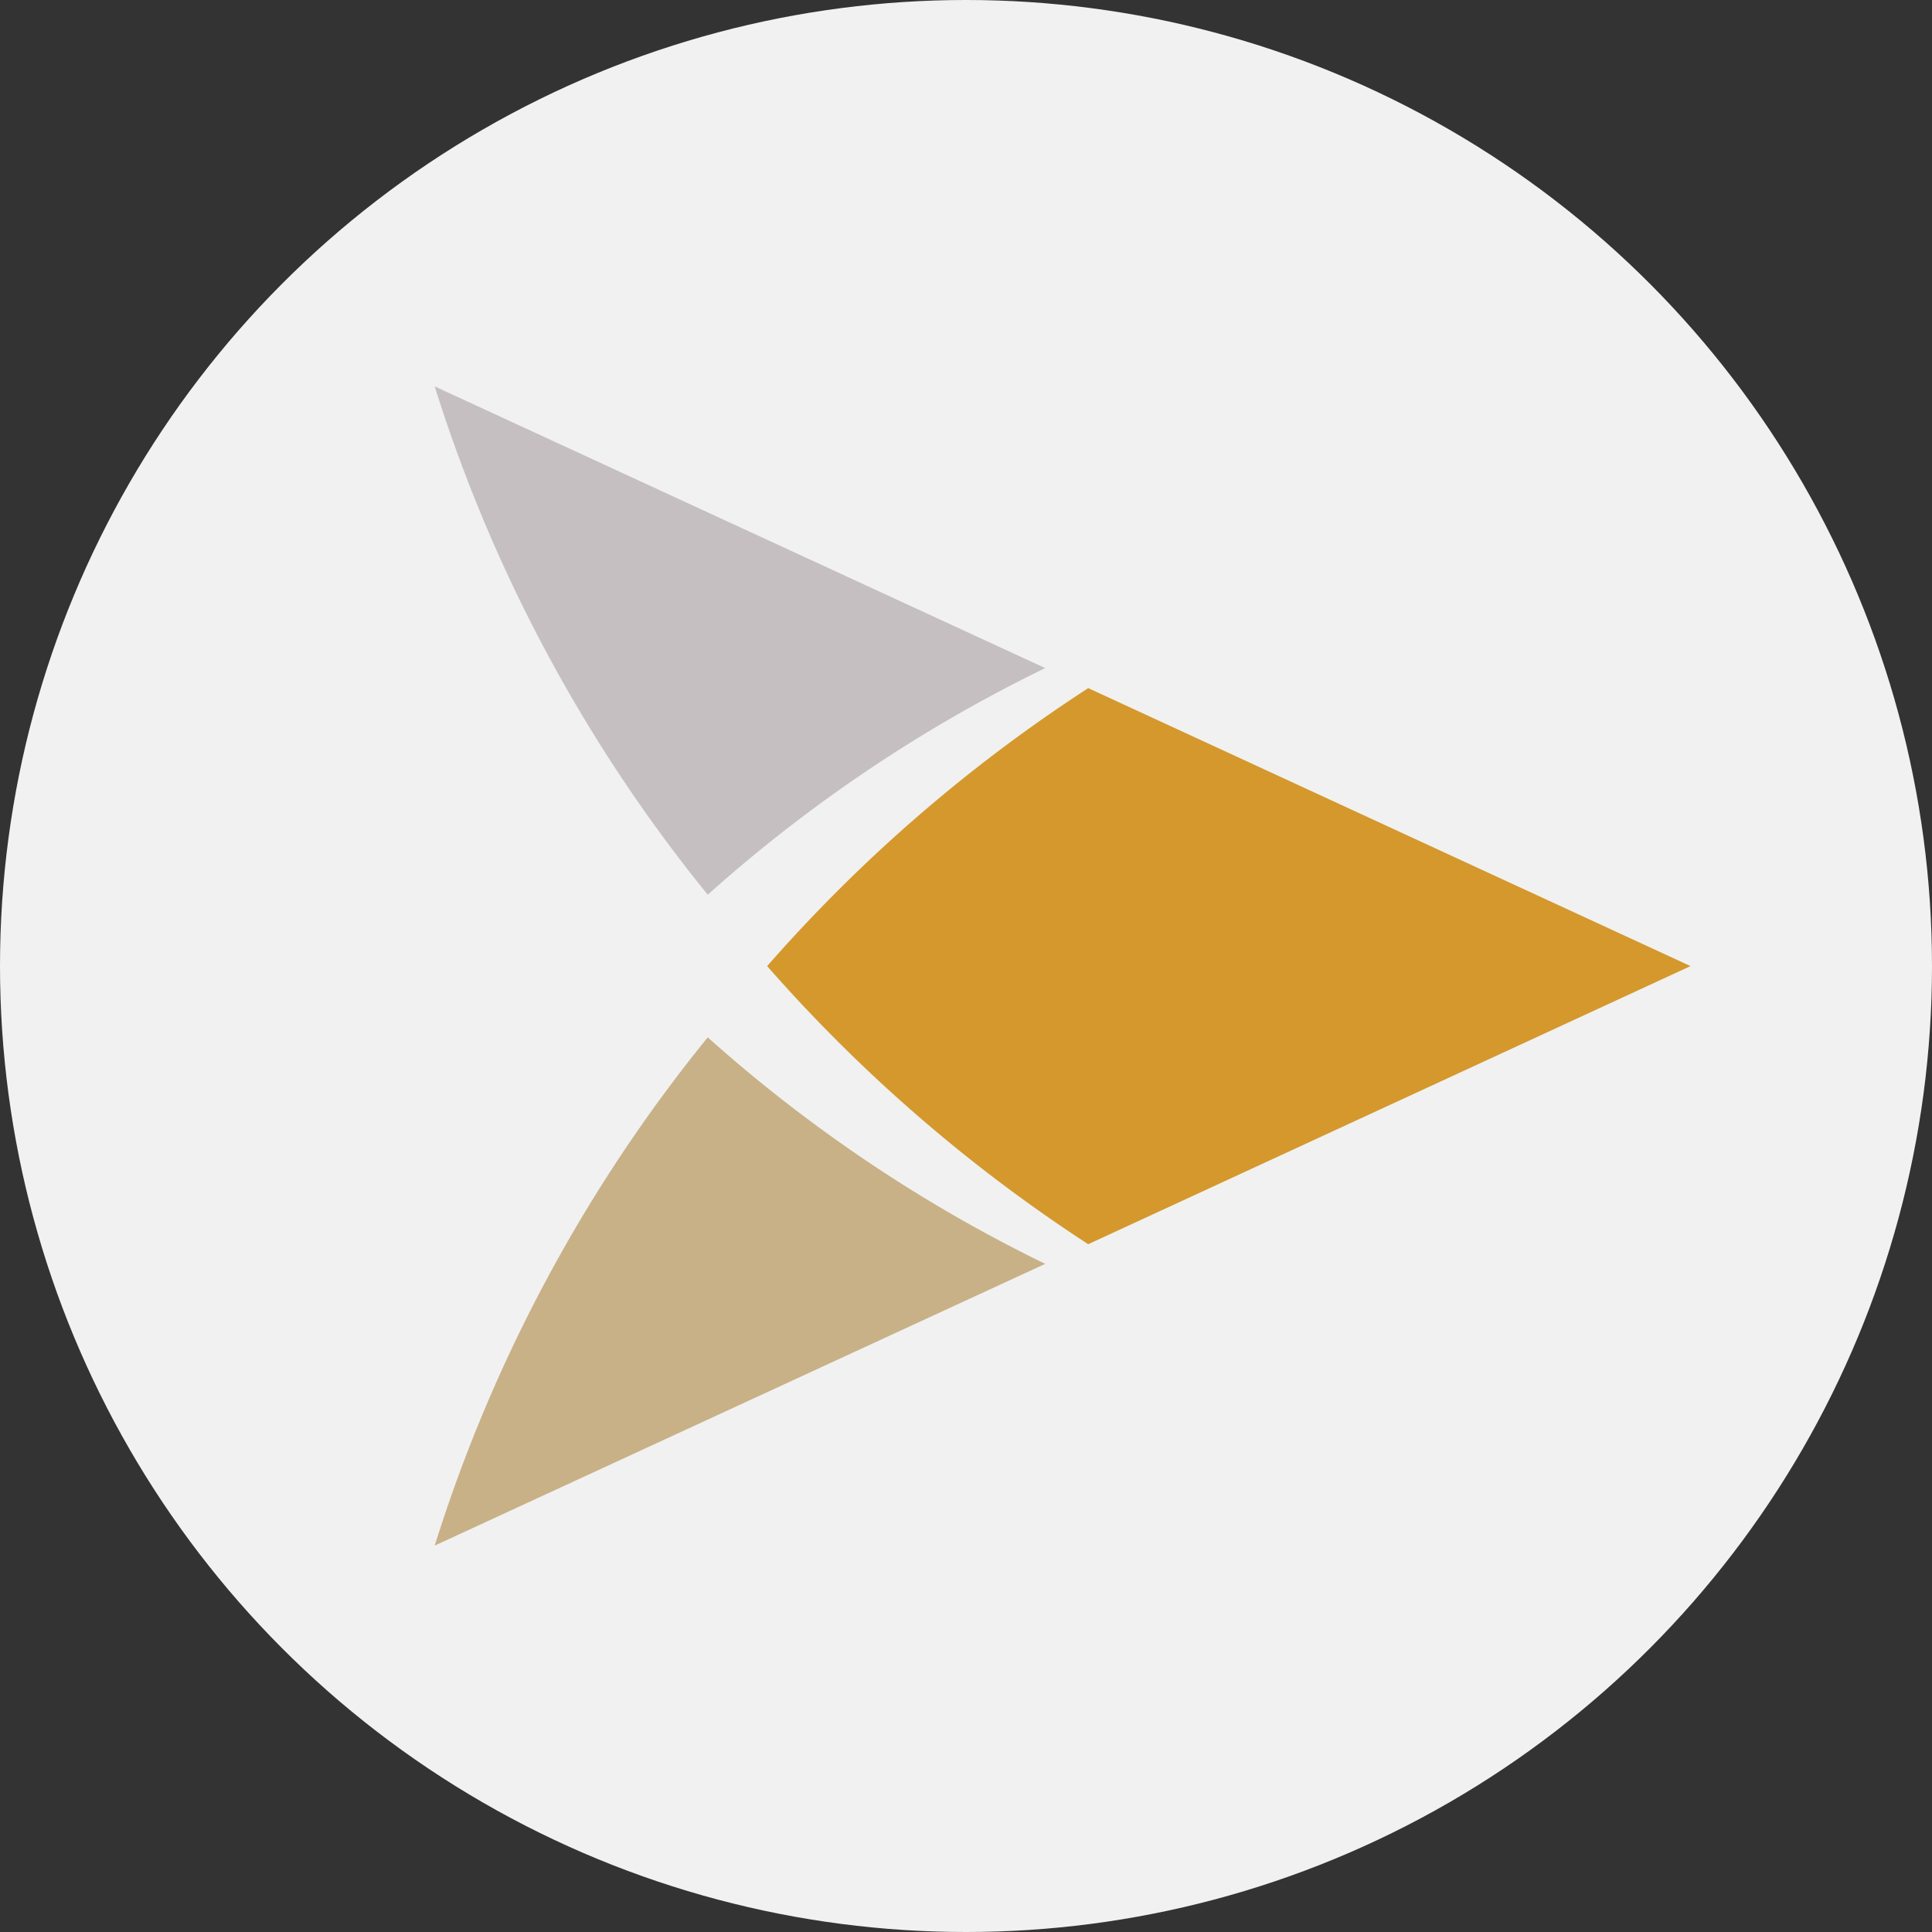 <svg xmlns="http://www.w3.org/2000/svg" width="40" height="40" viewBox="0 0 40 40"><rect x="0" y="0" width="40" height="40" fill="#333333" stroke="none"/><g transform="translate(-29 -139)"><circle data-name="Ellipse 227" cx="20" cy="20" r="20" transform="translate(29 139)" fill="#f1f1f1"/><g data-name="Group 2142"><path d="M64.001 159.002l-12.47-5.755a31.908 31.908 0 0 0-6.648 5.755 32.176 32.176 0 0 0 6.647 5.758z" fill="#d4982d"/><path d="M38 147a31.731 31.731 0 0 0 5.653 10.524 30.4 30.4 0 0 1 6.987-4.692z" fill="#c5bfc2"/><path d="M38 171a31.753 31.753 0 0 1 5.653-10.523 30.464 30.464 0 0 0 6.987 4.69z" fill="#c8b187"/></g></g></svg>